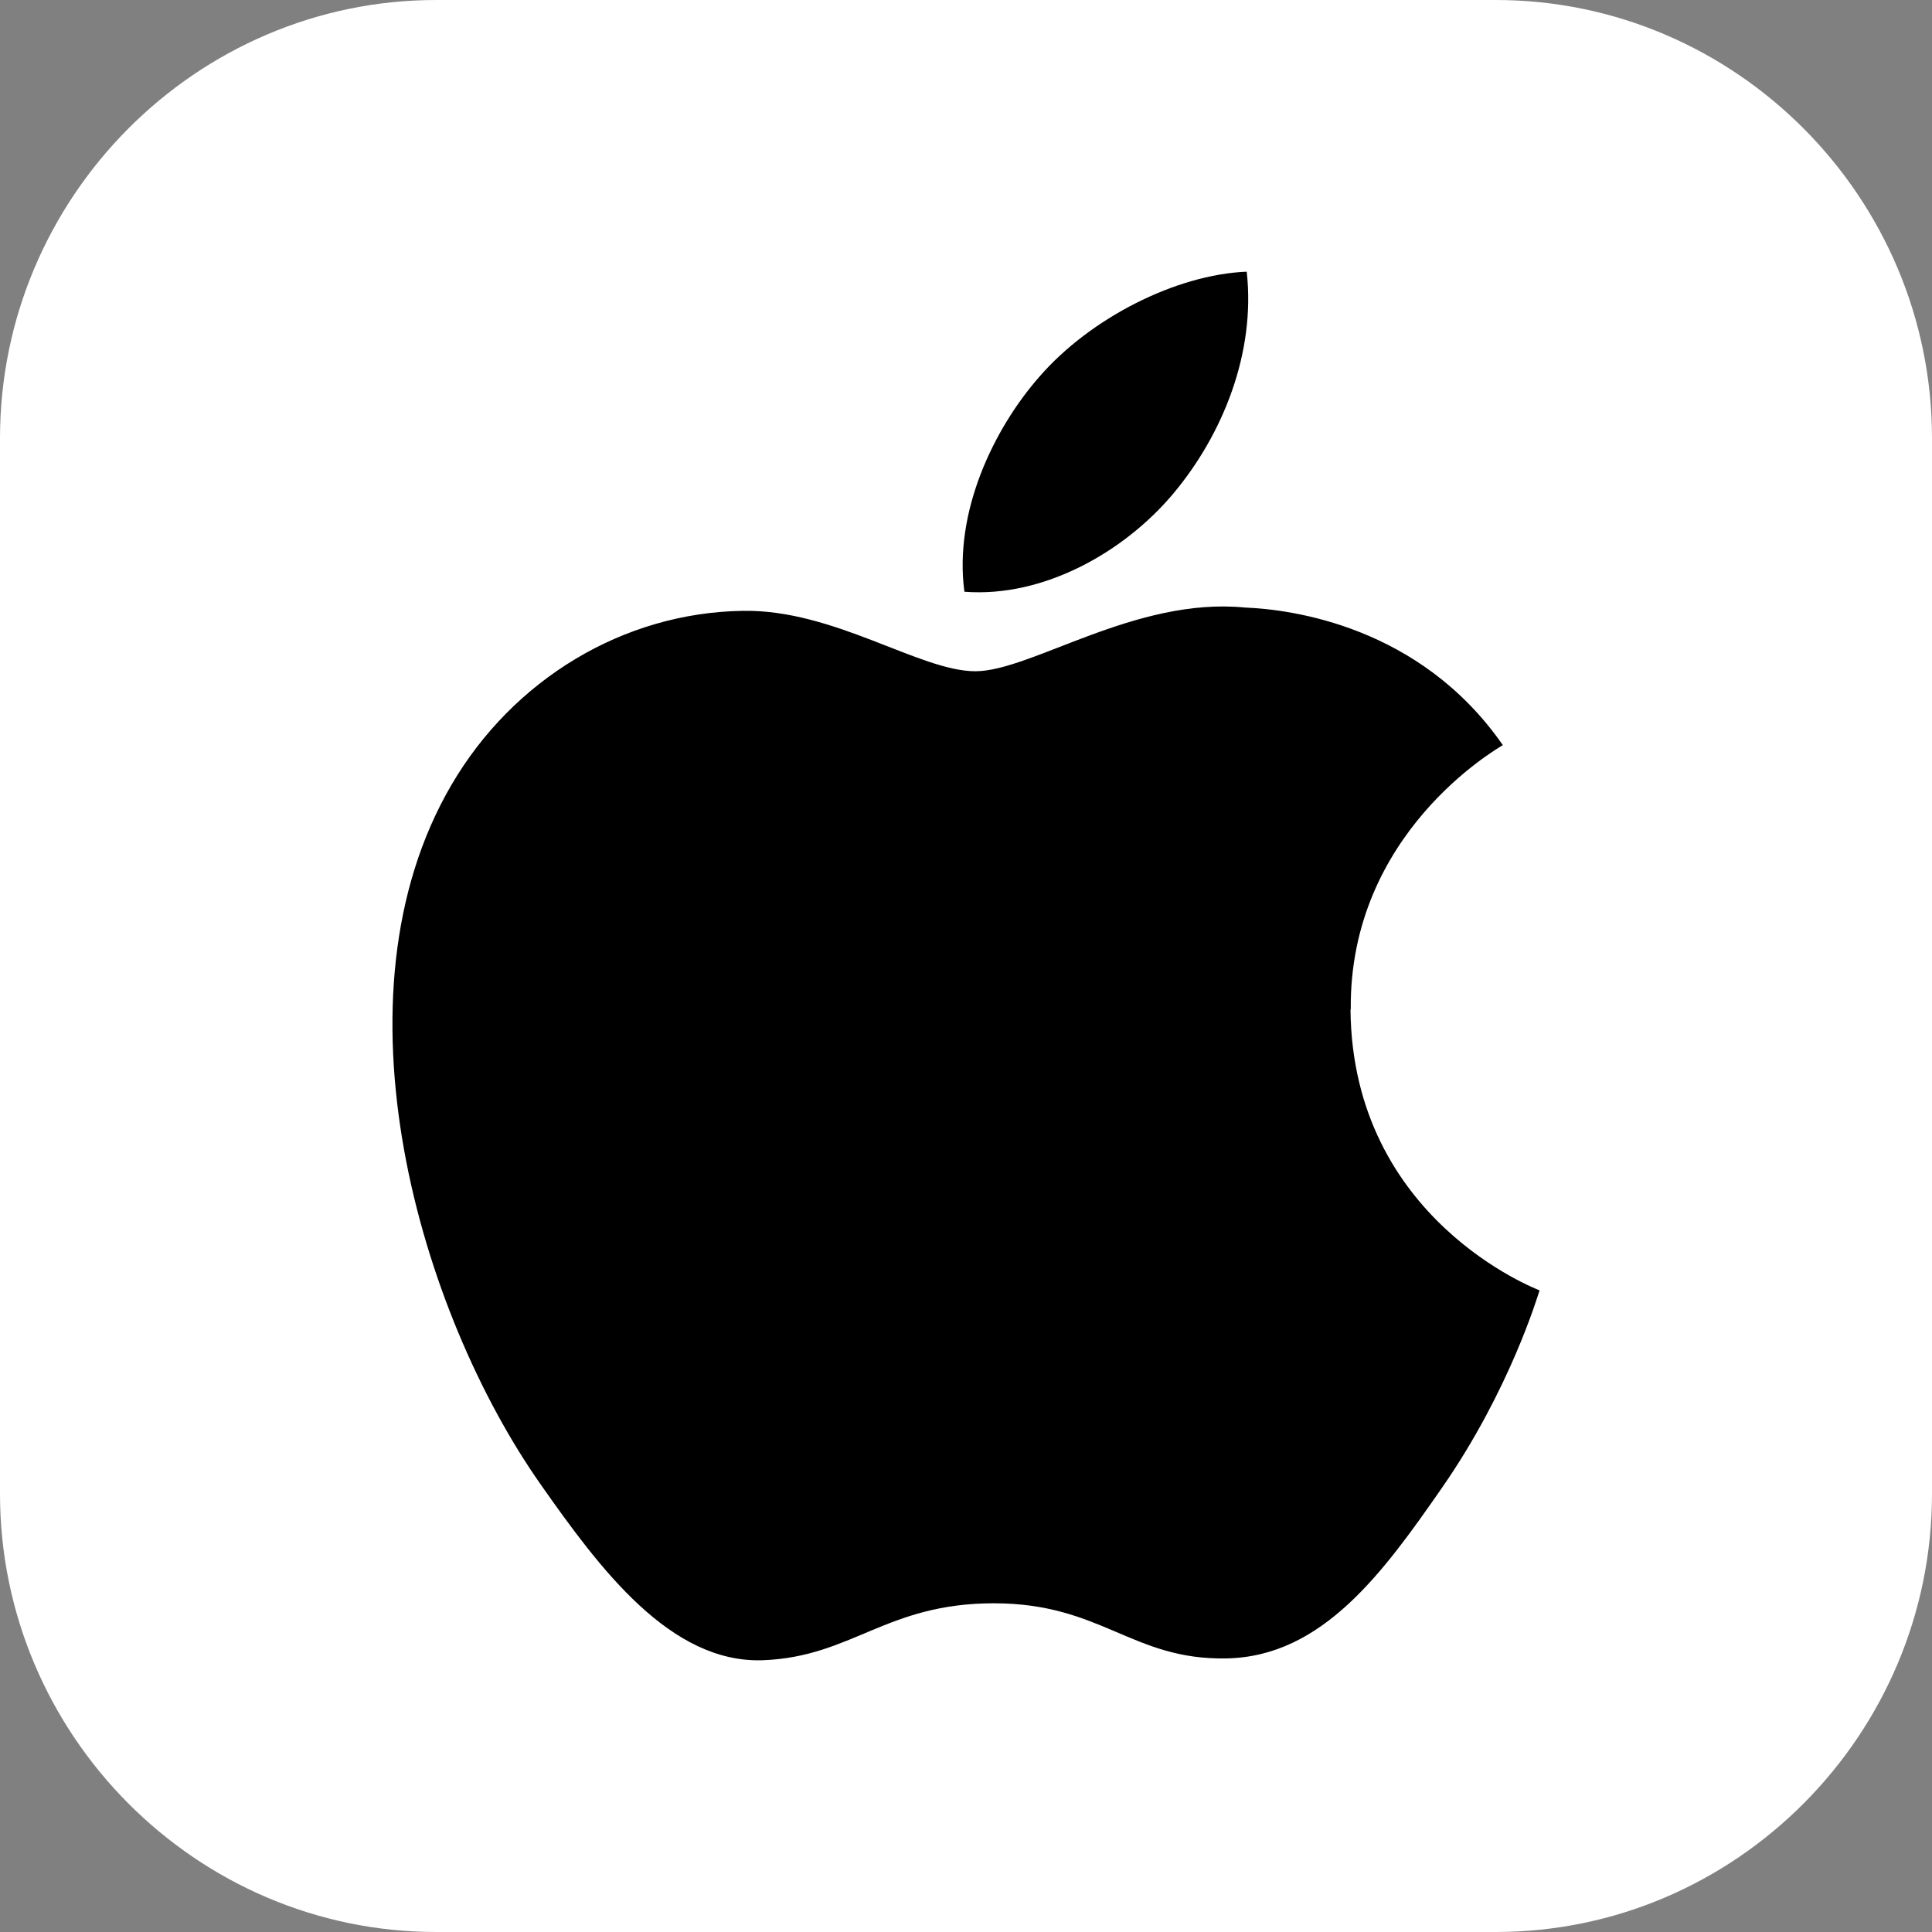 <svg width="64" height="64" viewBox="0 0 64 64" fill="none" xmlns="http://www.w3.org/2000/svg">
<rect x="0" y="0" width="64" height="64" fill="#808080" stroke="none"/>
<g clip-path="url(#clip0_283_111)">
<path fill-rule="evenodd" clip-rule="evenodd" d="M14.451 0H49.548C57.497 0 64 6.533 64 14.518V49.481C64 57.467 57.497 64 49.548 64H14.451C6.503 64 0 57.467 0 49.481V14.518C0 6.533 6.503 0 14.451 0Z" fill="white"/>
<path fill-rule="evenodd" clip-rule="evenodd" d="M44.746 33.439C44.687 27.616 49.565 24.821 49.783 24.683C47.041 20.731 42.77 20.187 41.248 20.126C37.613 19.765 34.157 22.236 32.31 22.236C30.469 22.236 27.623 20.18 24.609 20.235C20.648 20.293 16.996 22.506 14.954 26.002C10.838 33.039 13.901 43.469 17.912 49.176C19.872 51.97 22.209 55.109 25.277 54.997C28.232 54.883 29.35 53.111 32.923 53.111C36.496 53.111 37.5 54.997 40.627 54.937C43.807 54.879 45.822 52.088 47.768 49.284C50.021 46.041 50.944 42.906 51 42.745C50.929 42.713 44.799 40.399 44.737 33.442L44.746 33.439H44.746ZM38.872 16.345C40.5 14.399 41.6 11.697 41.299 9C38.954 9.094 36.109 10.541 34.426 12.485C32.914 14.21 31.593 16.961 31.947 19.602C34.566 19.804 37.24 18.291 38.869 16.349L38.872 16.345Z" fill="black"/>
</g>
<defs>
<clipPath id="clip0_283_111">
<rect width="64" height="64" fill="white"/>
</clipPath>
</defs>
</svg>
